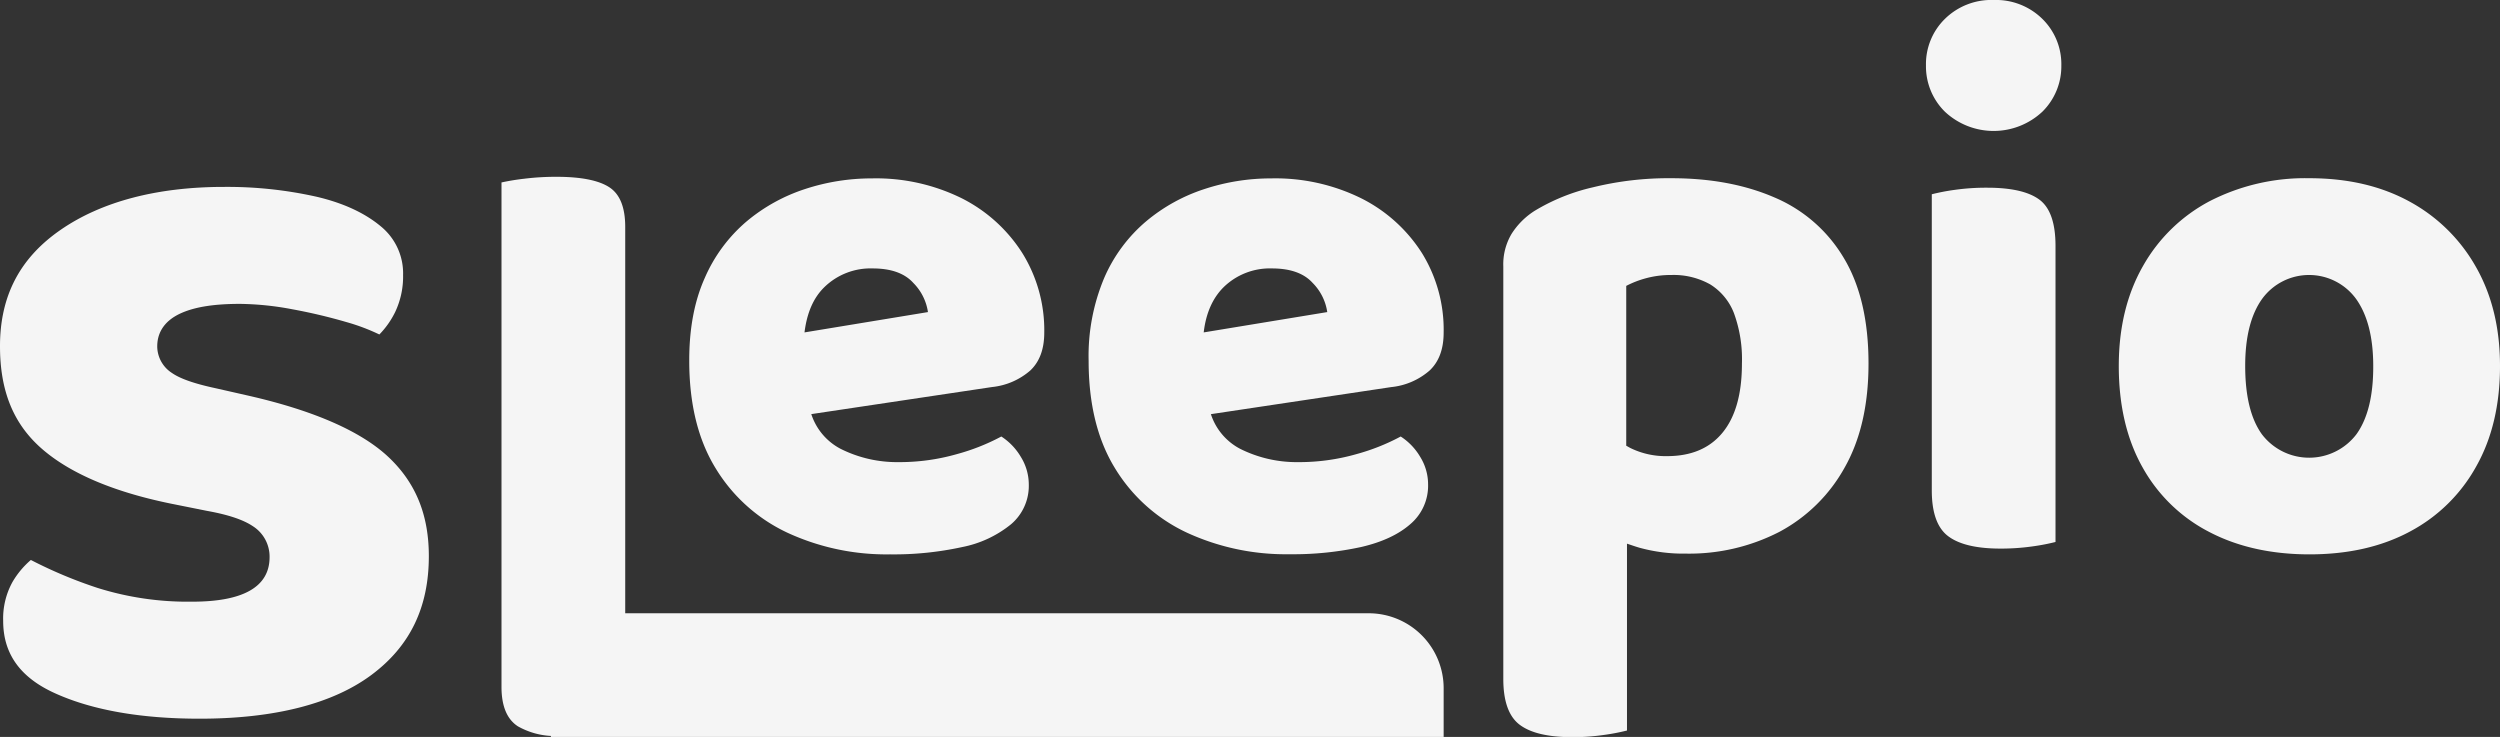 <svg id="Layer_1" data-name="Layer 1" xmlns="http://www.w3.org/2000/svg" viewBox="0 0 567 167.14"><rect x="0" y="0" width="567" height="167.14" fill="#333333" stroke="none"/><defs><style>.cls-1{fill:#f5f5f5;}</style></defs><path class="cls-1" d="M97.26,126.14c0,11.59-4.25,20.4-13,26.92S62.34,163,45.26,163C32,163,21,161.07,12.58,157.28c-8-3.58-11.86-9-11.86-16.45A17.15,17.15,0,0,1,2.83,132,19.61,19.61,0,0,1,7,127a102.49,102.49,0,0,0,15.12,6.34,68.32,68.32,0,0,0,21.49,3.12c11.63,0,17.53-3.4,17.53-10.09a8.18,8.18,0,0,0-3.84-7.06c-2.19-1.46-5.59-2.59-10.38-3.45l-7.23-1.45c-13.37-2.63-23.48-6.84-30.06-12.51S0,88.7,0,78.52c0-11.4,4.5-20,13.75-26.39s21.84-9.74,37.05-9.74a92.59,92.59,0,0,1,21,2.23c6.13,1.44,11,3.72,14.62,6.76a13.75,13.75,0,0,1,5,11,18.8,18.8,0,0,1-1.81,8.42,19.68,19.68,0,0,1-3.57,5.06,46,46,0,0,0-7.39-2.79,122.93,122.93,0,0,0-12.37-2.93A67,67,0,0,0,54.4,68.92c-5.63,0-9.92.64-13.09,2-4.67,2-5.65,5.22-5.65,7.64A7.22,7.22,0,0,0,39,84.59c1.86,1.3,5.1,2.43,9.9,3.46l7.45,1.69c15,3.42,25.66,8.14,31.84,14S97.26,116.89,97.26,126.14Z"/><path class="cls-1" d="M178.67,120.86a53.55,53.55,0,0,0,23.18,4.87,72.59,72.59,0,0,0,16.34-1.65,25.29,25.29,0,0,0,11.14-5.2,11.44,11.44,0,0,0,4-9,11.92,11.92,0,0,0-1.81-6.27A13.92,13.92,0,0,0,227.1,99,48,48,0,0,1,217,103a47.34,47.34,0,0,1-13.2,1.81,28.56,28.56,0,0,1-13.12-3A13.63,13.63,0,0,1,184,93.92L225,87.78A15.63,15.63,0,0,0,233.7,84c2.09-2,3.14-4.83,3.14-8.58a33.16,33.16,0,0,0-5-18.06A34.83,34.83,0,0,0,218.19,45a43.9,43.9,0,0,0-20.46-4.54,48.33,48.33,0,0,0-15.1,2.4,39.79,39.79,0,0,0-13.28,7.34A35.15,35.15,0,0,0,159.86,63q-3.56,7.92-3.54,18.81,0,14.68,6,24.42A37.76,37.76,0,0,0,178.67,120.86Zm8.25-55.69a15,15,0,0,1,11-4.29c4.17,0,7.26,1.1,9.23,3.3a11.81,11.81,0,0,1,3.31,6.6l-28,4.61C183,71.09,184.4,67.65,186.92,65.17Z"/><path class="cls-1" d="M308.78,45a44,44,0,0,0-20.47-4.54,48.22,48.22,0,0,0-15.09,2.4,39.6,39.6,0,0,0-13.28,7.34A34.93,34.93,0,0,0,250.45,63a45.65,45.65,0,0,0-3.55,18.81q0,14.68,6,24.42a37.78,37.78,0,0,0,16.34,14.6,53.55,53.55,0,0,0,23.18,4.87,72.65,72.65,0,0,0,16.34-1.65c4.72-1.1,8.44-2.83,11.13-5.2a11.41,11.41,0,0,0,4-9,11.83,11.83,0,0,0-1.81-6.27A13.83,13.83,0,0,0,317.68,99a47.82,47.82,0,0,1-10.06,4,47.24,47.24,0,0,1-13.2,1.81,28.61,28.61,0,0,1-13.12-3,13.61,13.61,0,0,1-6.67-7.88l40.91-6.14a15.59,15.59,0,0,0,8.74-3.8c2.09-2,3.14-4.83,3.14-8.58a33.07,33.07,0,0,0-4.95-18.06A34.8,34.8,0,0,0,308.78,45ZM273,75.39c.5-4.3,2-7.74,4.48-10.22a15,15,0,0,1,11-4.29q6.27,0,9.24,3.3a11.78,11.78,0,0,1,3.3,6.6Z"/><path class="cls-1" d="M402.49,44.8q-10.07-4.38-23.43-4.38a71.8,71.8,0,0,0-17.82,2.07A44.69,44.69,0,0,0,348,47.85,17,17,0,0,0,342.85,53a13.51,13.51,0,0,0-1.9,7.43v93.55q0,7.59,3.71,10.39t11.8,2.81a49.33,49.33,0,0,0,7.34-.5,47.05,47.05,0,0,0,5.2-1V123.3c.95.32,1.89.65,2.89.94a37.53,37.53,0,0,0,10.47,1.32,44.64,44.64,0,0,0,21.21-4.94,36.6,36.6,0,0,0,14.77-14.53q5.43-9.56,5.44-23.59,0-14.69-5.61-24A33.37,33.37,0,0,0,402.49,44.8ZM390.7,98.09q-4.38,5.37-12.63,5.36a18.12,18.12,0,0,1-8.24-1.81c-.36-.18-.66-.37-1-.55V64.84a21.87,21.87,0,0,1,4.46-1.73,21.44,21.44,0,0,1,5.77-.74,16.91,16.91,0,0,1,8.83,2.14A13.31,13.31,0,0,1,393.25,71a30.36,30.36,0,0,1,1.82,11.47Q395.07,92.73,390.7,98.09Z"/><path class="cls-1" d="M450.67,42.57a50.87,50.87,0,0,0-7.34.49,47.05,47.05,0,0,0-5.2,1v67.16q0,7.59,3.72,10.39t11.8,2.81a50.91,50.91,0,0,0,7.34-.5,47.53,47.53,0,0,0,5.2-1V55.77q0-7.76-3.64-10.48T450.67,42.57Z"/><path class="cls-1" d="M452.16,0A15,15,0,0,0,441.1,4.29a14.35,14.35,0,0,0-4.29,10.56,14.44,14.44,0,0,0,4.29,10.48,16.17,16.17,0,0,0,22.11,0,14.45,14.45,0,0,0,4.3-10.48,14.36,14.36,0,0,0-4.3-10.56A15,15,0,0,0,452.16,0Z"/><path class="cls-1" d="M561.55,60.55A38.21,38.21,0,0,0,546.46,45.7q-9.66-5.28-22.69-5.28a47.36,47.36,0,0,0-22.61,5.2A37.41,37.41,0,0,0,486,60.39Q480.54,70,480.54,83q0,13.37,5.36,22.94A36.3,36.3,0,0,0,501,120.62q9.74,5.1,22.77,5.11,13.2,0,22.85-5.2a36.87,36.87,0,0,0,15-14.77Q567,96.21,567,83,567,70.12,561.55,60.55ZM534.49,98.42A13.47,13.47,0,0,1,513,98.5q-3.79-5.27-3.79-15.51,0-9.9,3.88-15.26a13.18,13.18,0,0,1,21.28.08q3.87,5.44,3.88,15.18Q538.29,93.06,534.49,98.42Z"/><path class="cls-1" d="M310.38,139.09H141.8V51.45q0-6.66-3.64-9T126.28,40.1a57.79,57.79,0,0,0-7.34.43,51,51,0,0,0-5.2.85V155.79q0,6.53,3.72,8.94a17.07,17.07,0,0,0,7.49,2.18v.23H327.42v-11A17,17,0,0,0,310.38,139.09Z"/></svg>